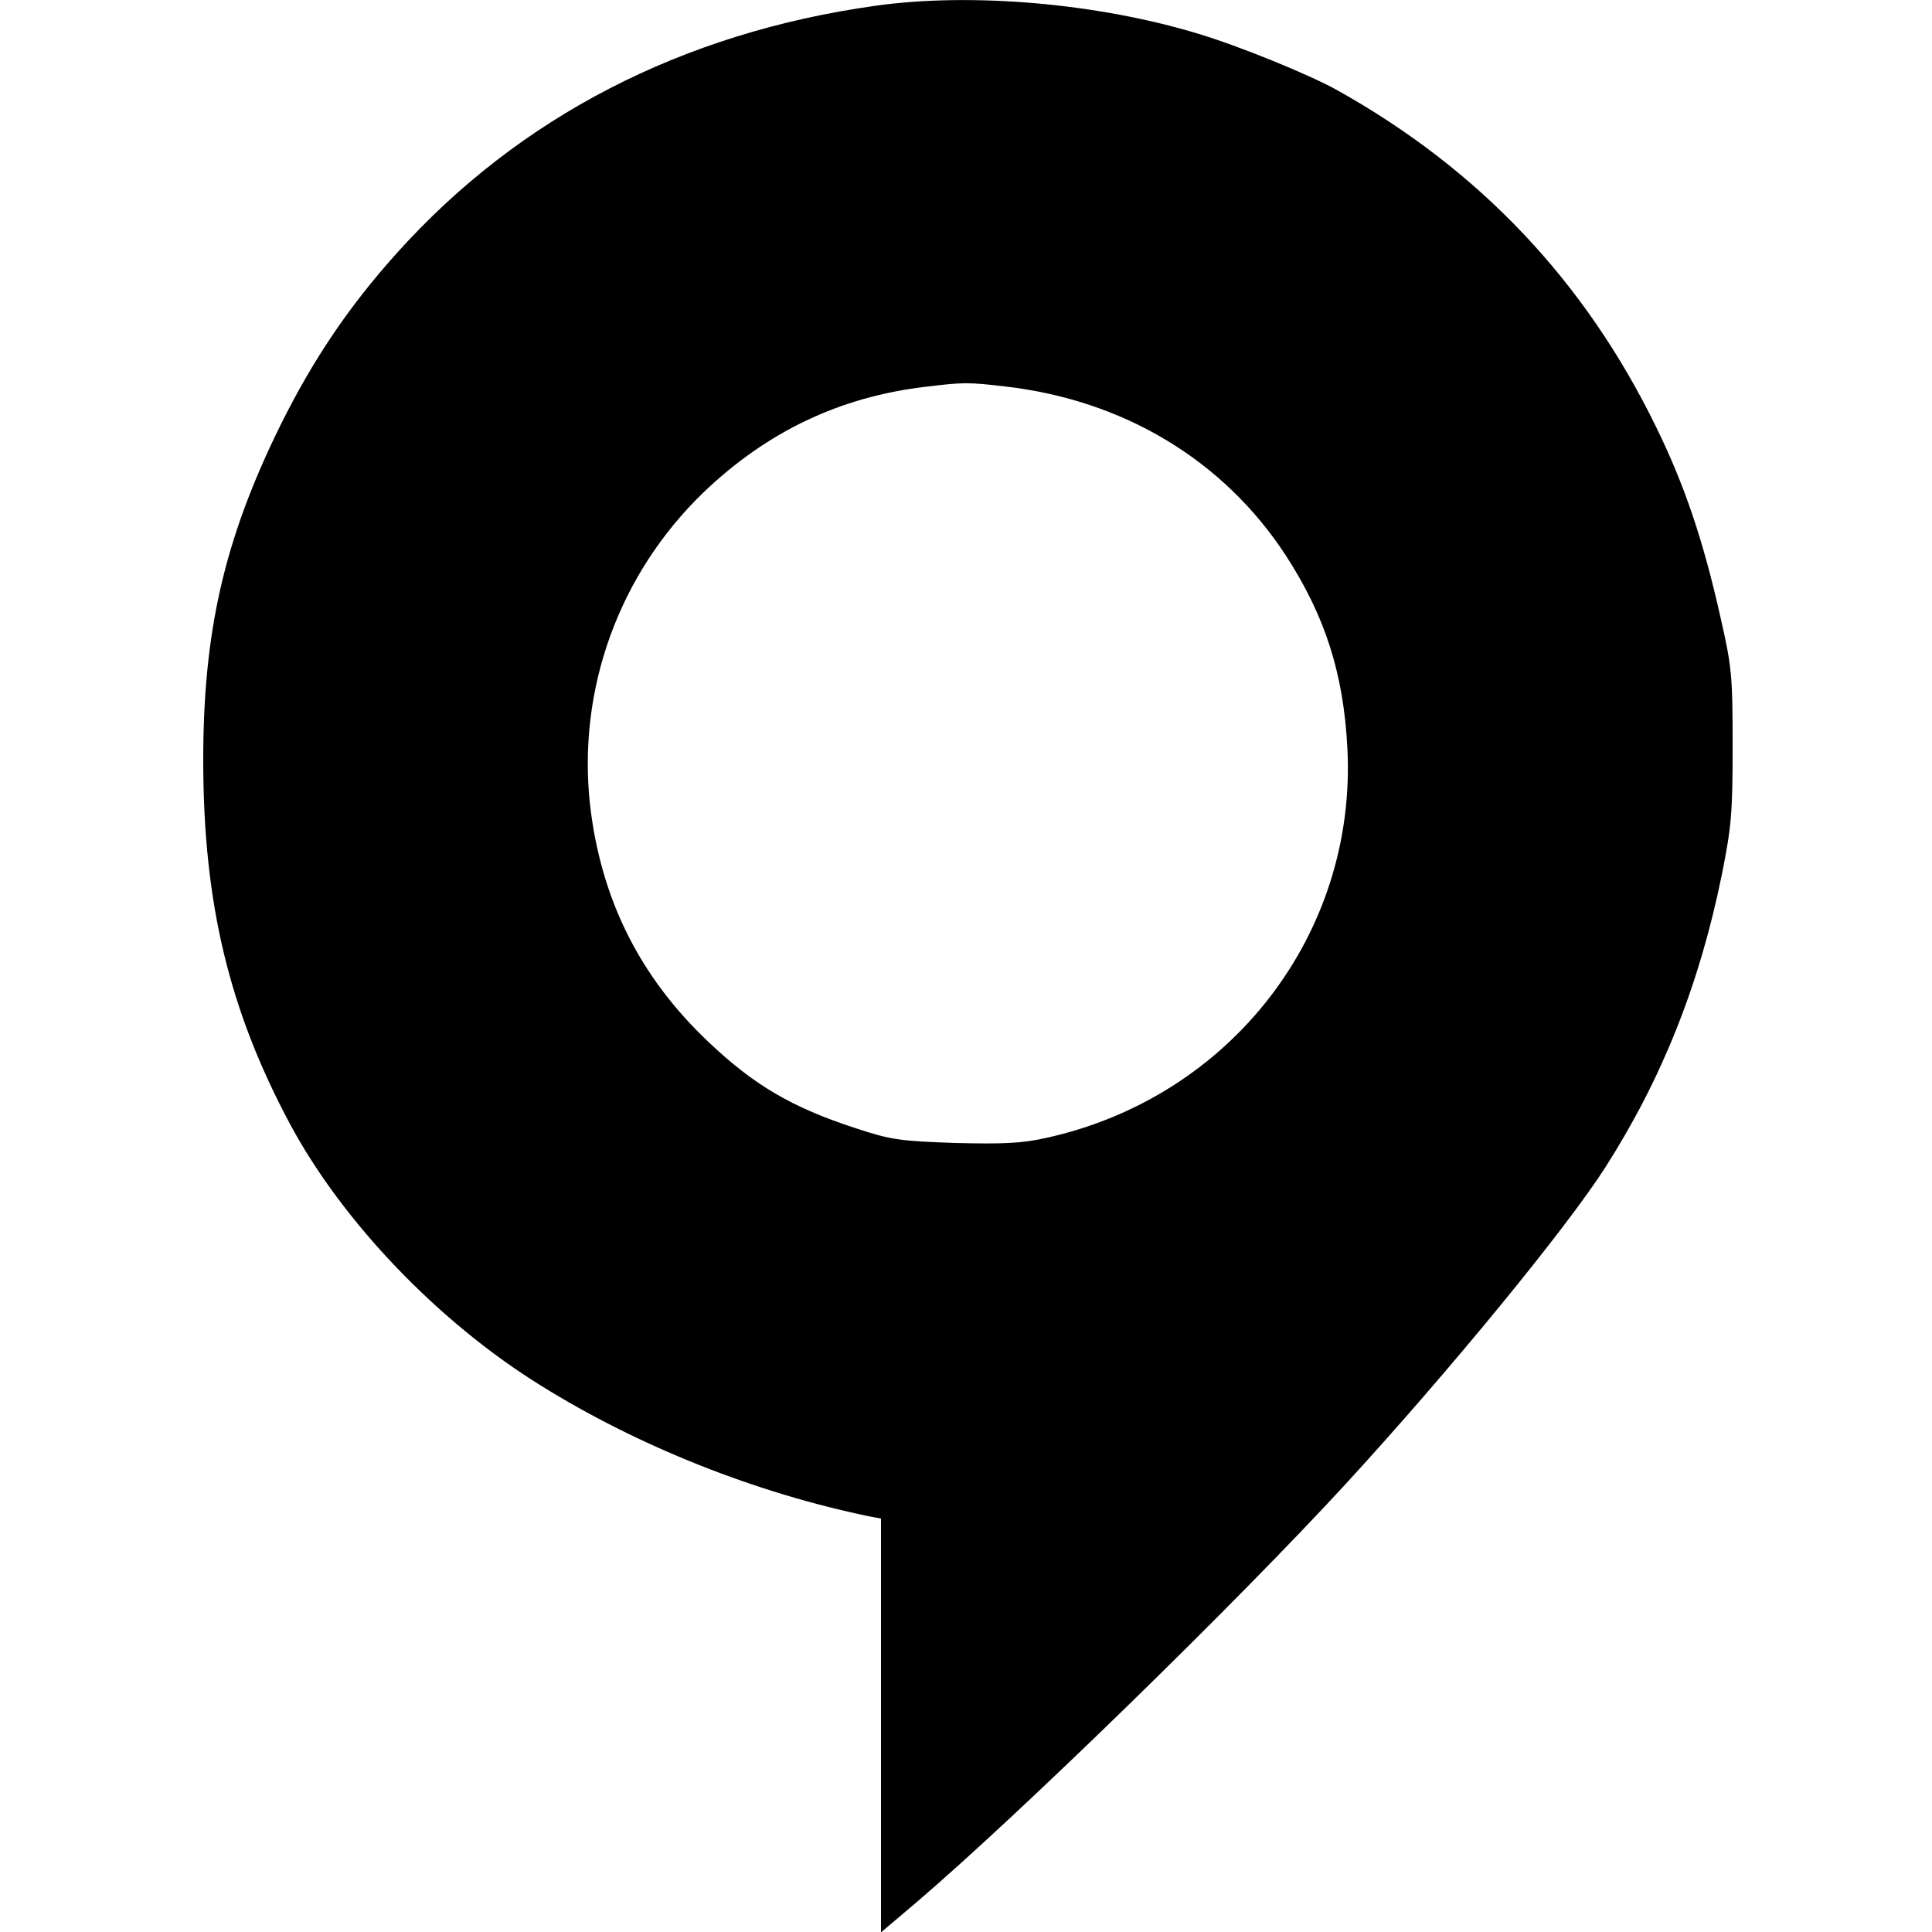 <?xml version="1.0" standalone="no"?>
<!DOCTYPE svg PUBLIC "-//W3C//DTD SVG 20010904//EN"
 "http://www.w3.org/TR/2001/REC-SVG-20010904/DTD/svg10.dtd">
<svg version="1.0" xmlns="http://www.w3.org/2000/svg"
 width="500pt" height="500pt" viewBox="0 0 500 500"
 preserveAspectRatio="xMidYMid meet">
<g transform="translate(0,500) scale(0.1,-0.1)"
fill="#000000" stroke="none">
<path d="M2265 4985 c-499 -70 -921 -287 -1238 -640 -125 -139 -217 -276 -301
-445 -146 -296 -201 -536 -200 -875 1 -364 67 -639 224 -933 136 -254 385
-514 650 -678 252 -157 556 -278 853 -339 l27 -5 0 -536 0 -535 92 78 c268
229 831 778 1112 1084 268 292 568 658 670 817 147 230 244 473 302 758 25
125 28 159 28 334 0 182 -2 204 -32 335 -44 196 -92 339 -166 490 -184 377
-457 666 -826 872 -72 40 -253 114 -360 146 -261 79 -587 107 -835 72z m335
-985 c308 -35 567 -191 728 -438 101 -156 149 -304 159 -498 25 -481 -302
-904 -780 -1009 -62 -14 -111 -16 -235 -13 -143 5 -166 8 -257 38 -166 54
-264 112 -381 223 -179 169 -279 371 -307 614 -33 300 75 598 294 809 164 157
353 247 574 273 99 12 110 12 205 1z"/>
</g>
</svg>
